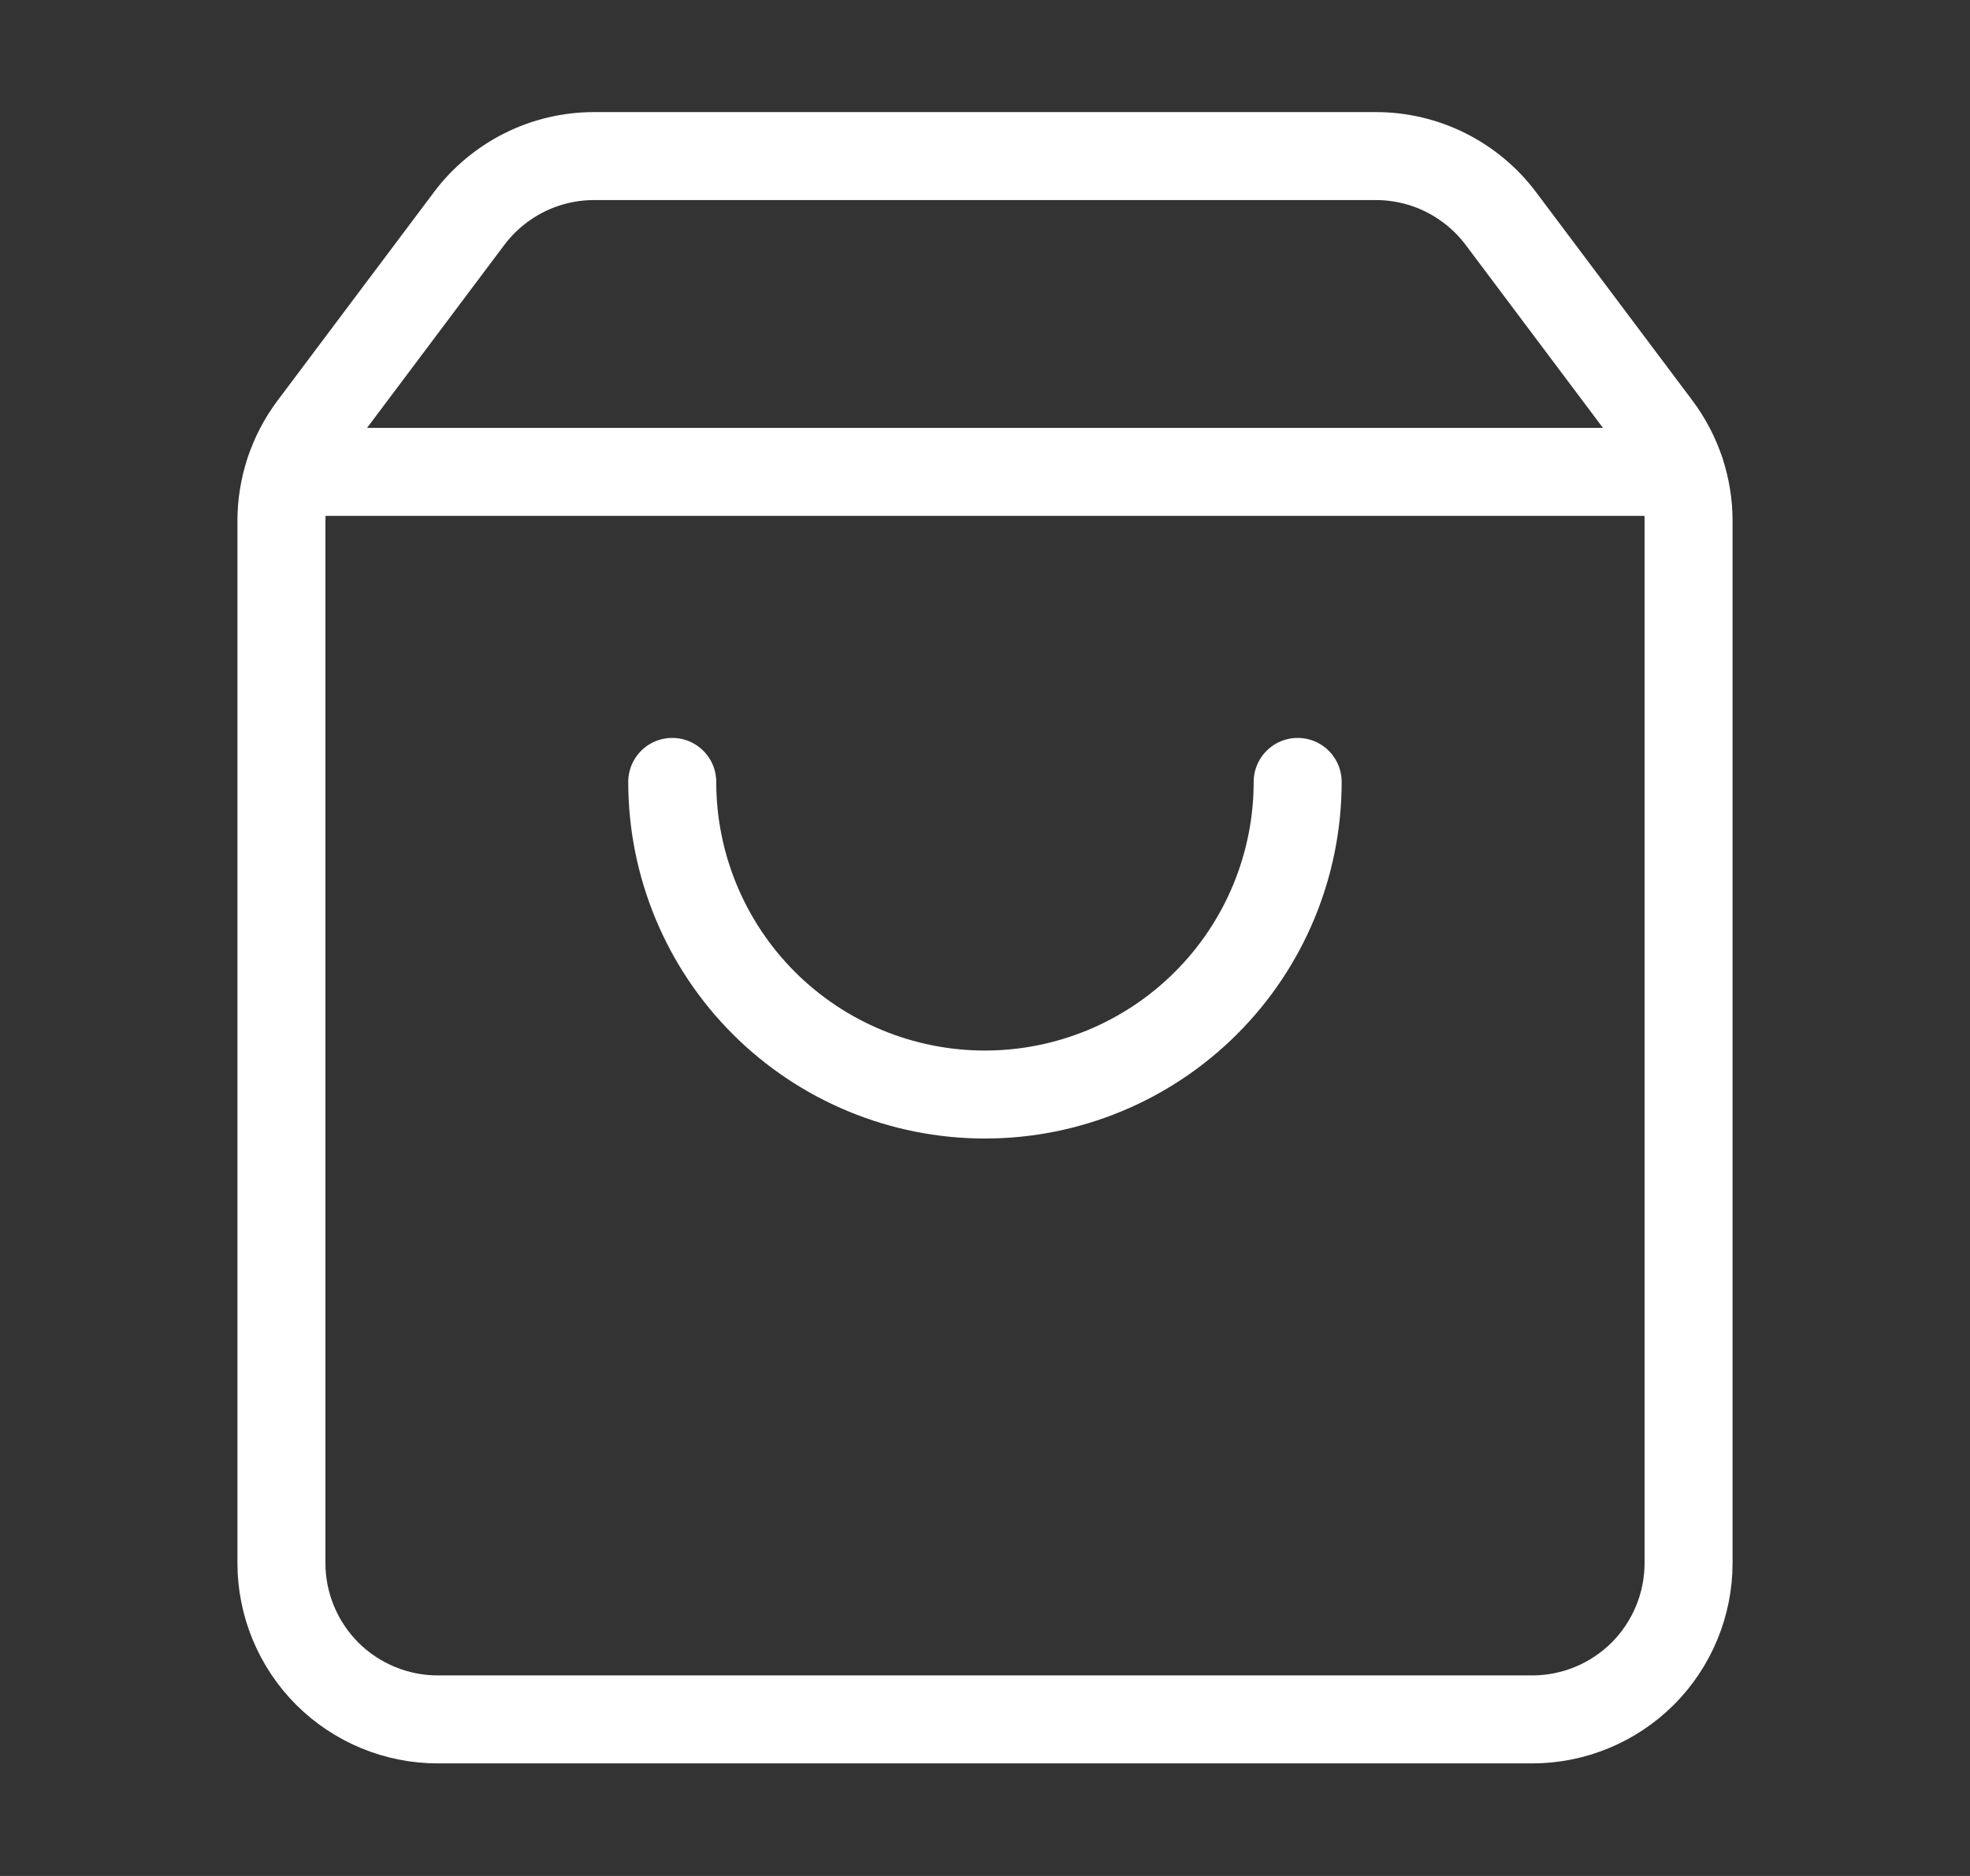 <svg width="21" height="20" viewBox="0 0 21 20" fill="none" xmlns="http://www.w3.org/2000/svg">
<rect x="0" y="0" width="21" height="20" fill="#333333" stroke="none"/>
<path d="M13.833 8.336C13.833 9.22 13.482 10.068 12.856 10.693C12.231 11.318 11.383 11.669 10.499 11.669C9.615 11.669 8.767 11.318 8.142 10.693C7.517 10.068 7.166 9.22 7.166 8.336" stroke="white" stroke-width="0.938" stroke-linecap="round" stroke-linejoin="round"/>
<path d="M3.086 5.031H17.914" stroke="white" stroke-width="0.938" stroke-linecap="round" stroke-linejoin="round"/>
<path d="M3.333 4.553C3.117 4.842 3 5.193 3 5.553V16.664C3 17.106 3.176 17.53 3.488 17.843C3.801 18.155 4.225 18.331 4.667 18.331H16.333C16.775 18.331 17.199 18.155 17.512 17.843C17.824 17.53 18 17.106 18 16.664V5.553C18 5.193 17.883 4.842 17.667 4.553L16 2.331C15.845 2.124 15.643 1.956 15.412 1.84C15.181 1.724 14.925 1.664 14.667 1.664H6.333C6.075 1.664 5.819 1.724 5.588 1.84C5.357 1.956 5.155 2.124 5 2.331L3.333 4.553Z" stroke="white" stroke-width="0.938" stroke-linecap="round" stroke-linejoin="round"/>
</svg>

